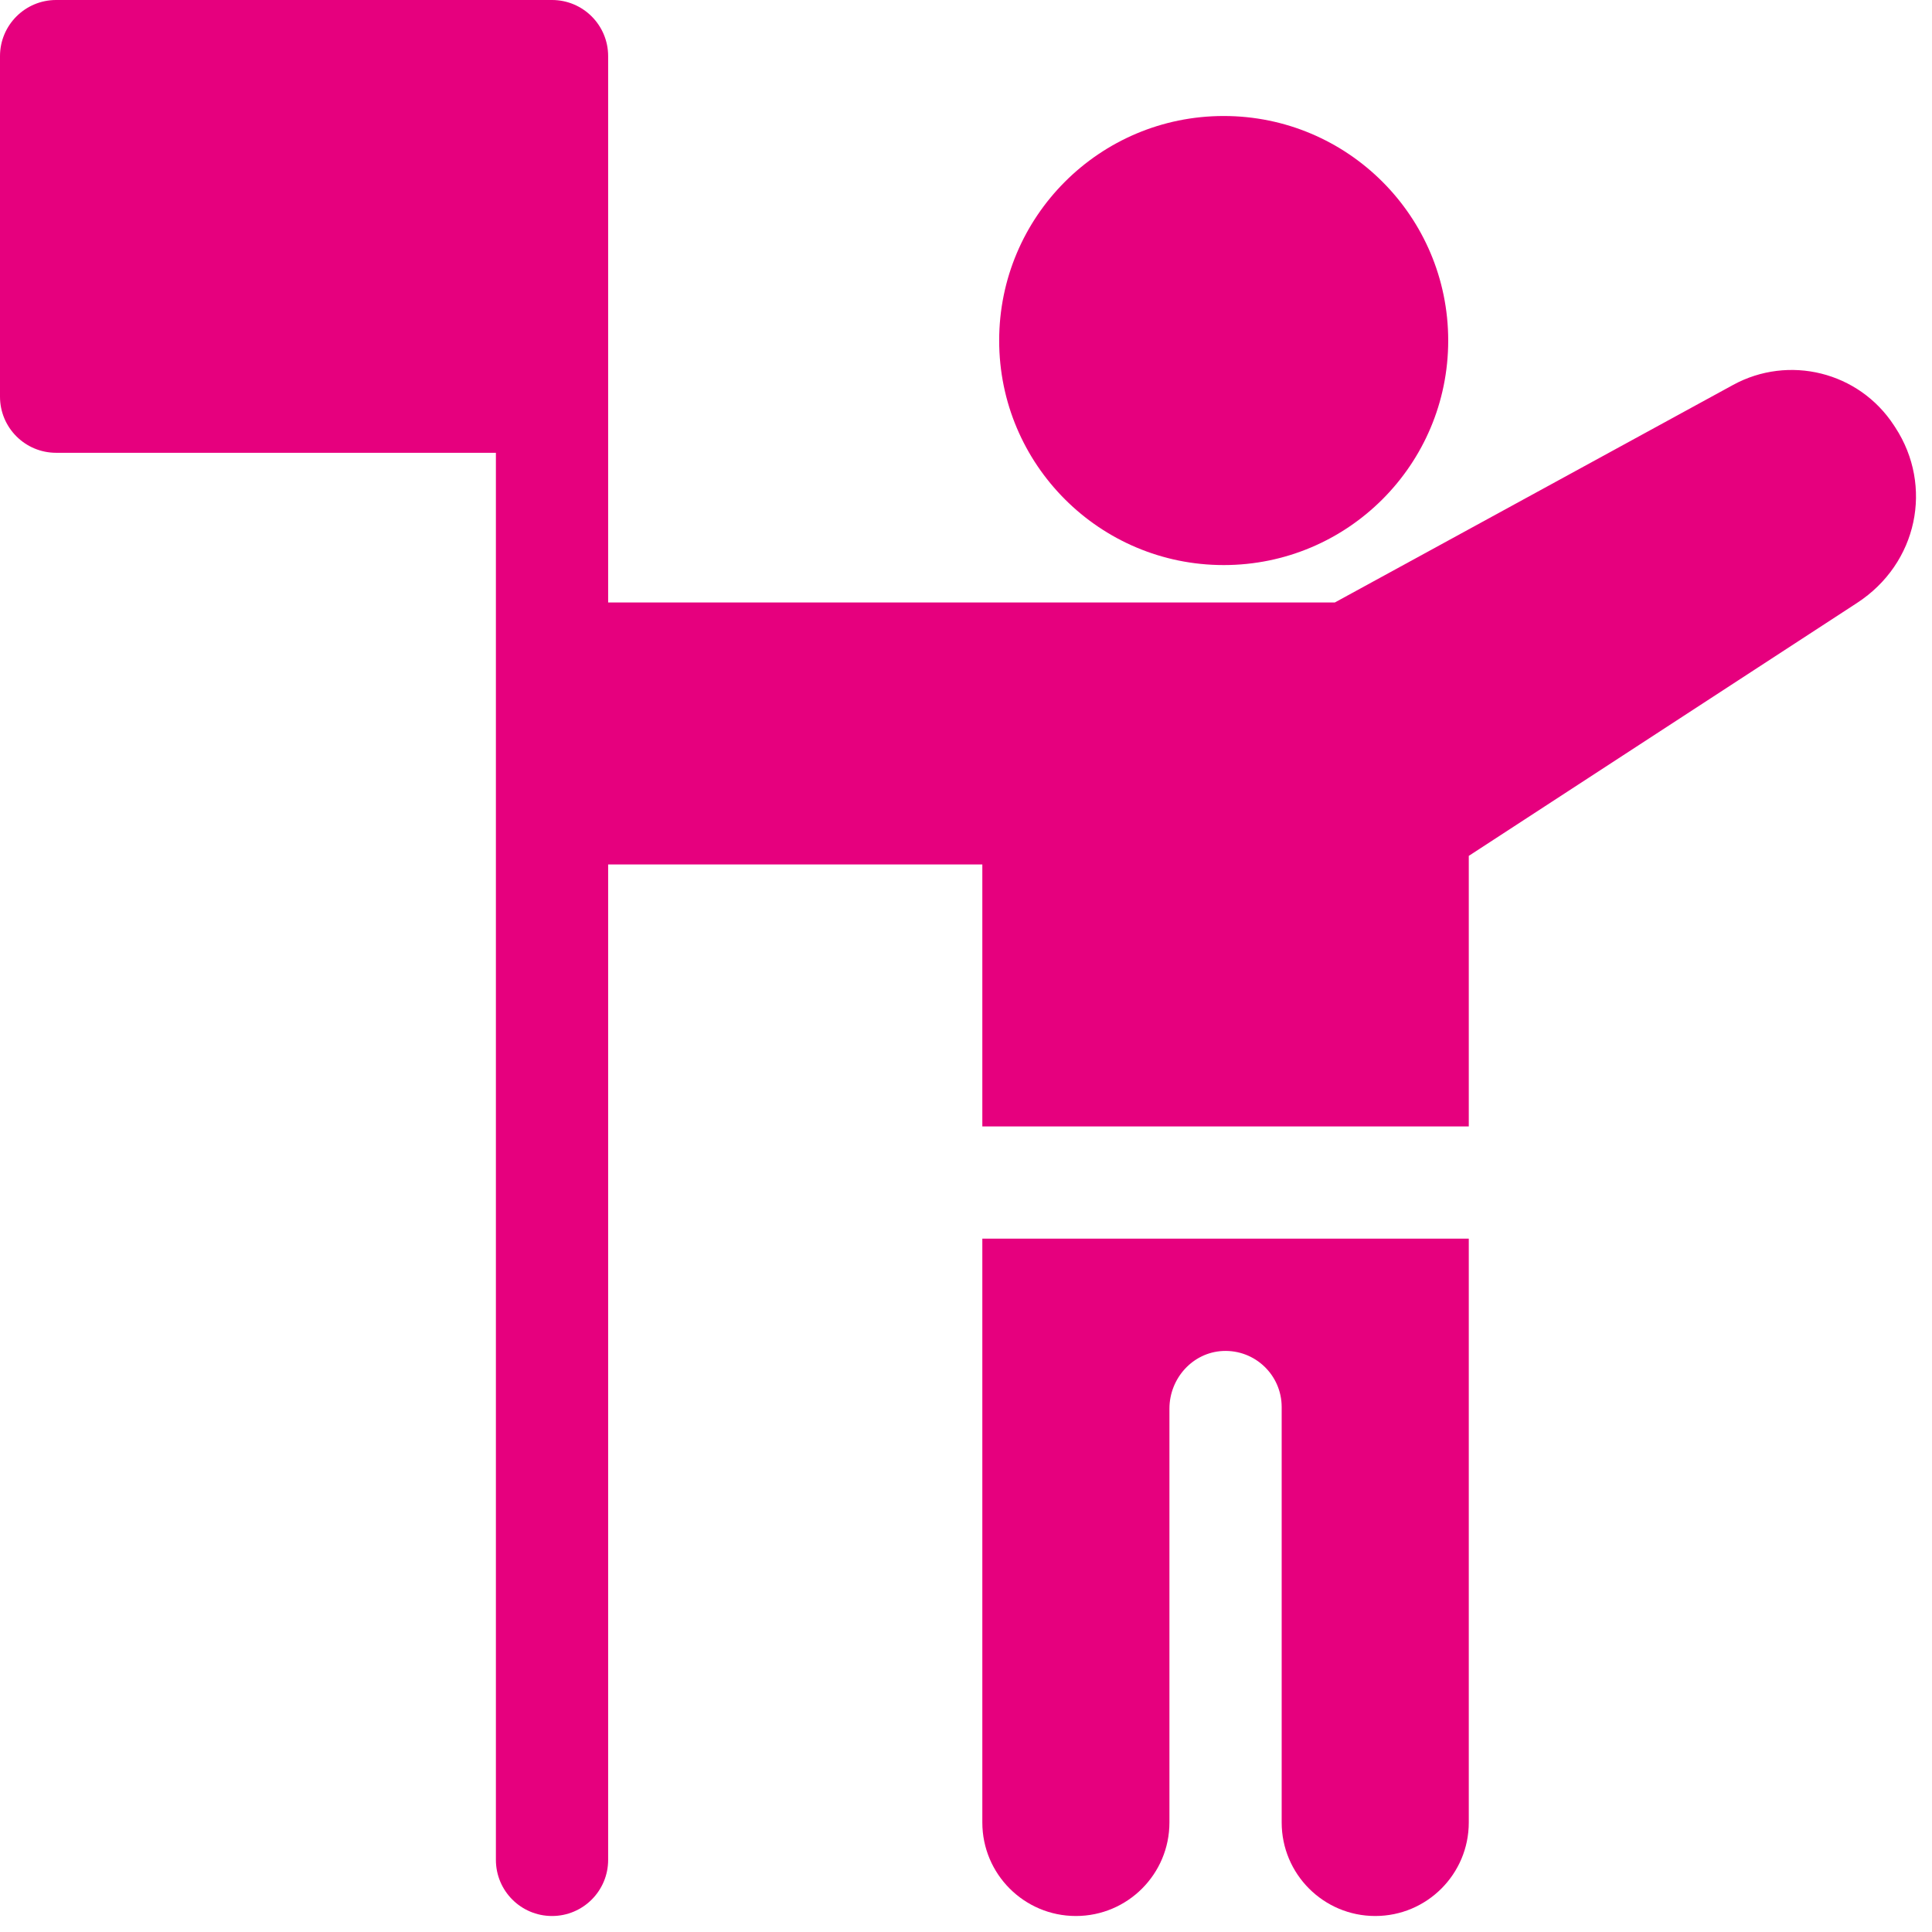 <svg width="71" height="71" viewBox="0 0 71 71" fill="none" xmlns="http://www.w3.org/2000/svg">
<path d="M36.1 66.974C36.1 68.873 37.639 70.412 39.538 70.412C41.437 70.412 42.976 68.873 42.976 66.974V51.767C42.976 50.656 43.829 49.701 44.939 49.648C46.123 49.593 47.101 50.536 47.101 51.709V66.974C47.101 68.873 48.64 70.412 50.539 70.412C52.438 70.412 53.977 68.873 53.977 66.974V45.52H36.1V66.974Z" fill="#E6007E"/>
<path d="M69.654 15.713L69.602 15.633C68.31 13.653 65.731 13.031 63.69 14.146L49.054 22.141H22.349C22.349 18.603 22.349 3.998 22.349 2.063C22.349 0.924 21.426 0 20.286 0H2.063C0.923 0 0 0.924 0 2.063V14.578C0 15.717 0.923 16.64 2.063 16.64H18.224V68.349C18.224 69.489 19.147 70.412 20.287 70.412C21.426 70.412 22.349 69.489 22.349 68.349V31.768H36.1V41.395H53.977V31.453C55.646 30.366 63.612 25.176 68.245 22.158C70.481 20.701 71.051 17.856 69.654 15.713Z" fill="#E6007E"/>
<path d="M44.97 20.766C49.527 20.766 53.221 17.072 53.221 12.515C53.221 7.957 49.527 4.263 44.97 4.263C40.413 4.263 36.719 7.957 36.719 12.515C36.719 17.072 40.413 20.766 44.97 20.766Z" fill="#E6007E"/>
</svg>
